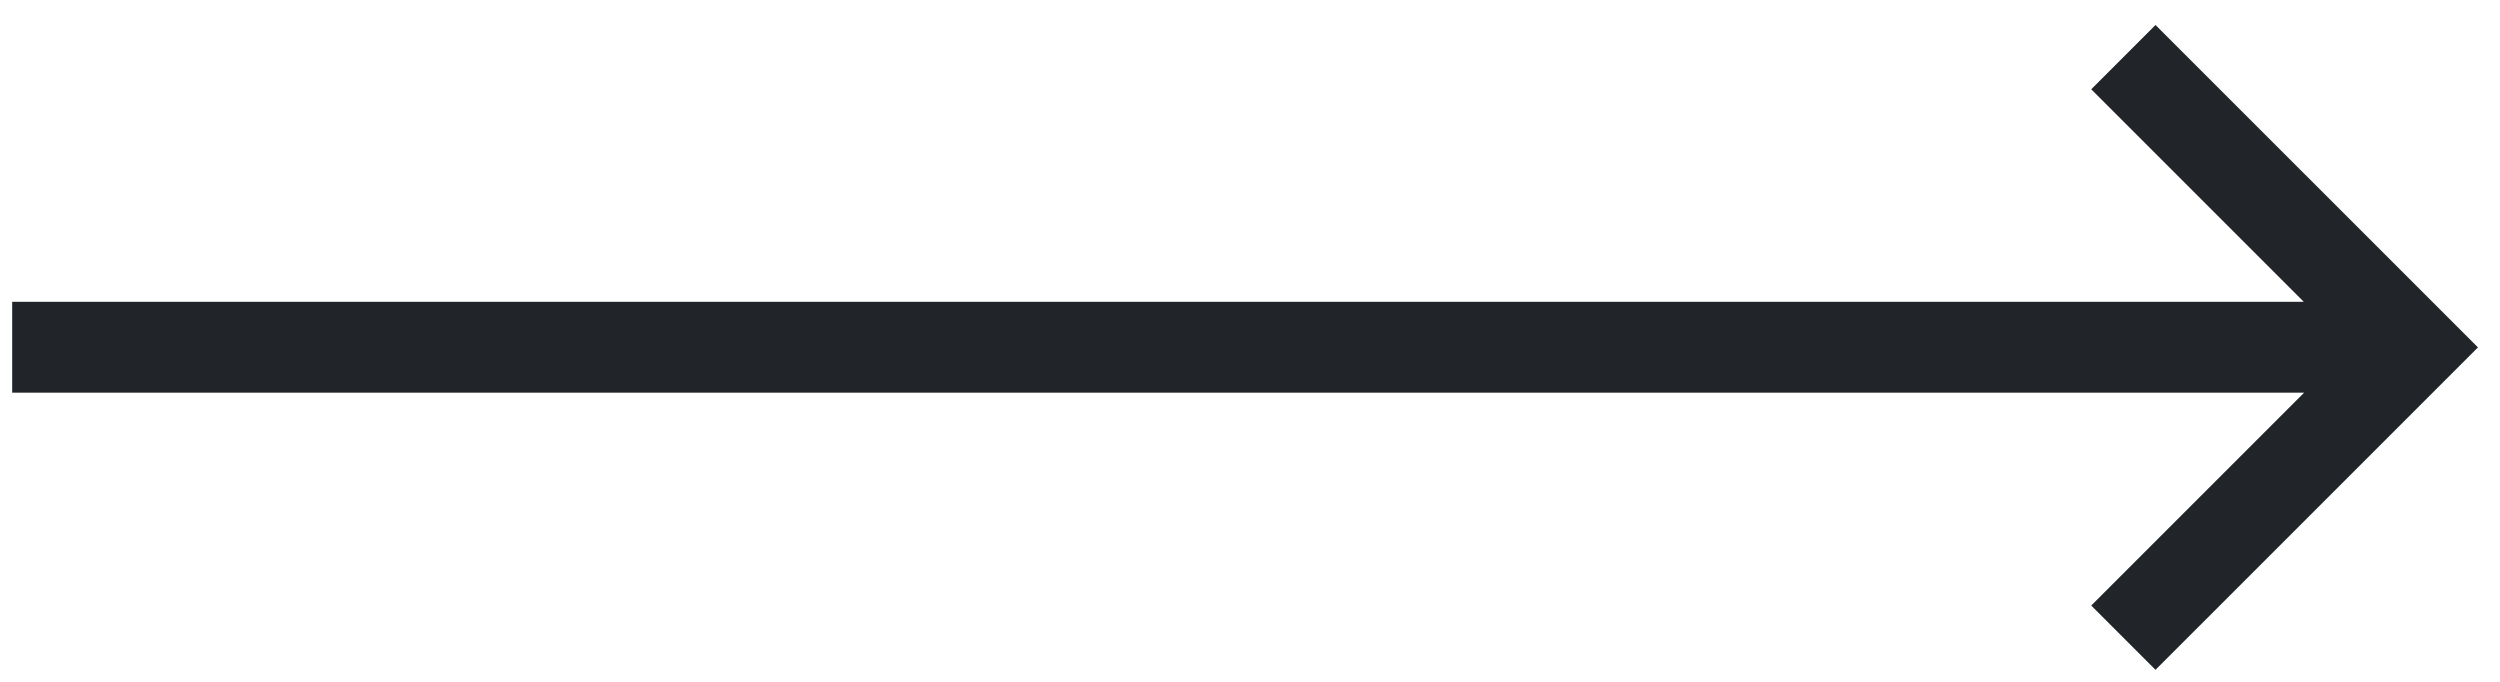 <svg width="55" height="15" viewBox="0 0 55 15" fill="none" xmlns="http://www.w3.org/2000/svg">
<path d="M0.268 7.639H53.101M46.714 1.257L53.101 7.643L46.714 14.029" stroke="#212529" stroke-width="2"/>
</svg>
